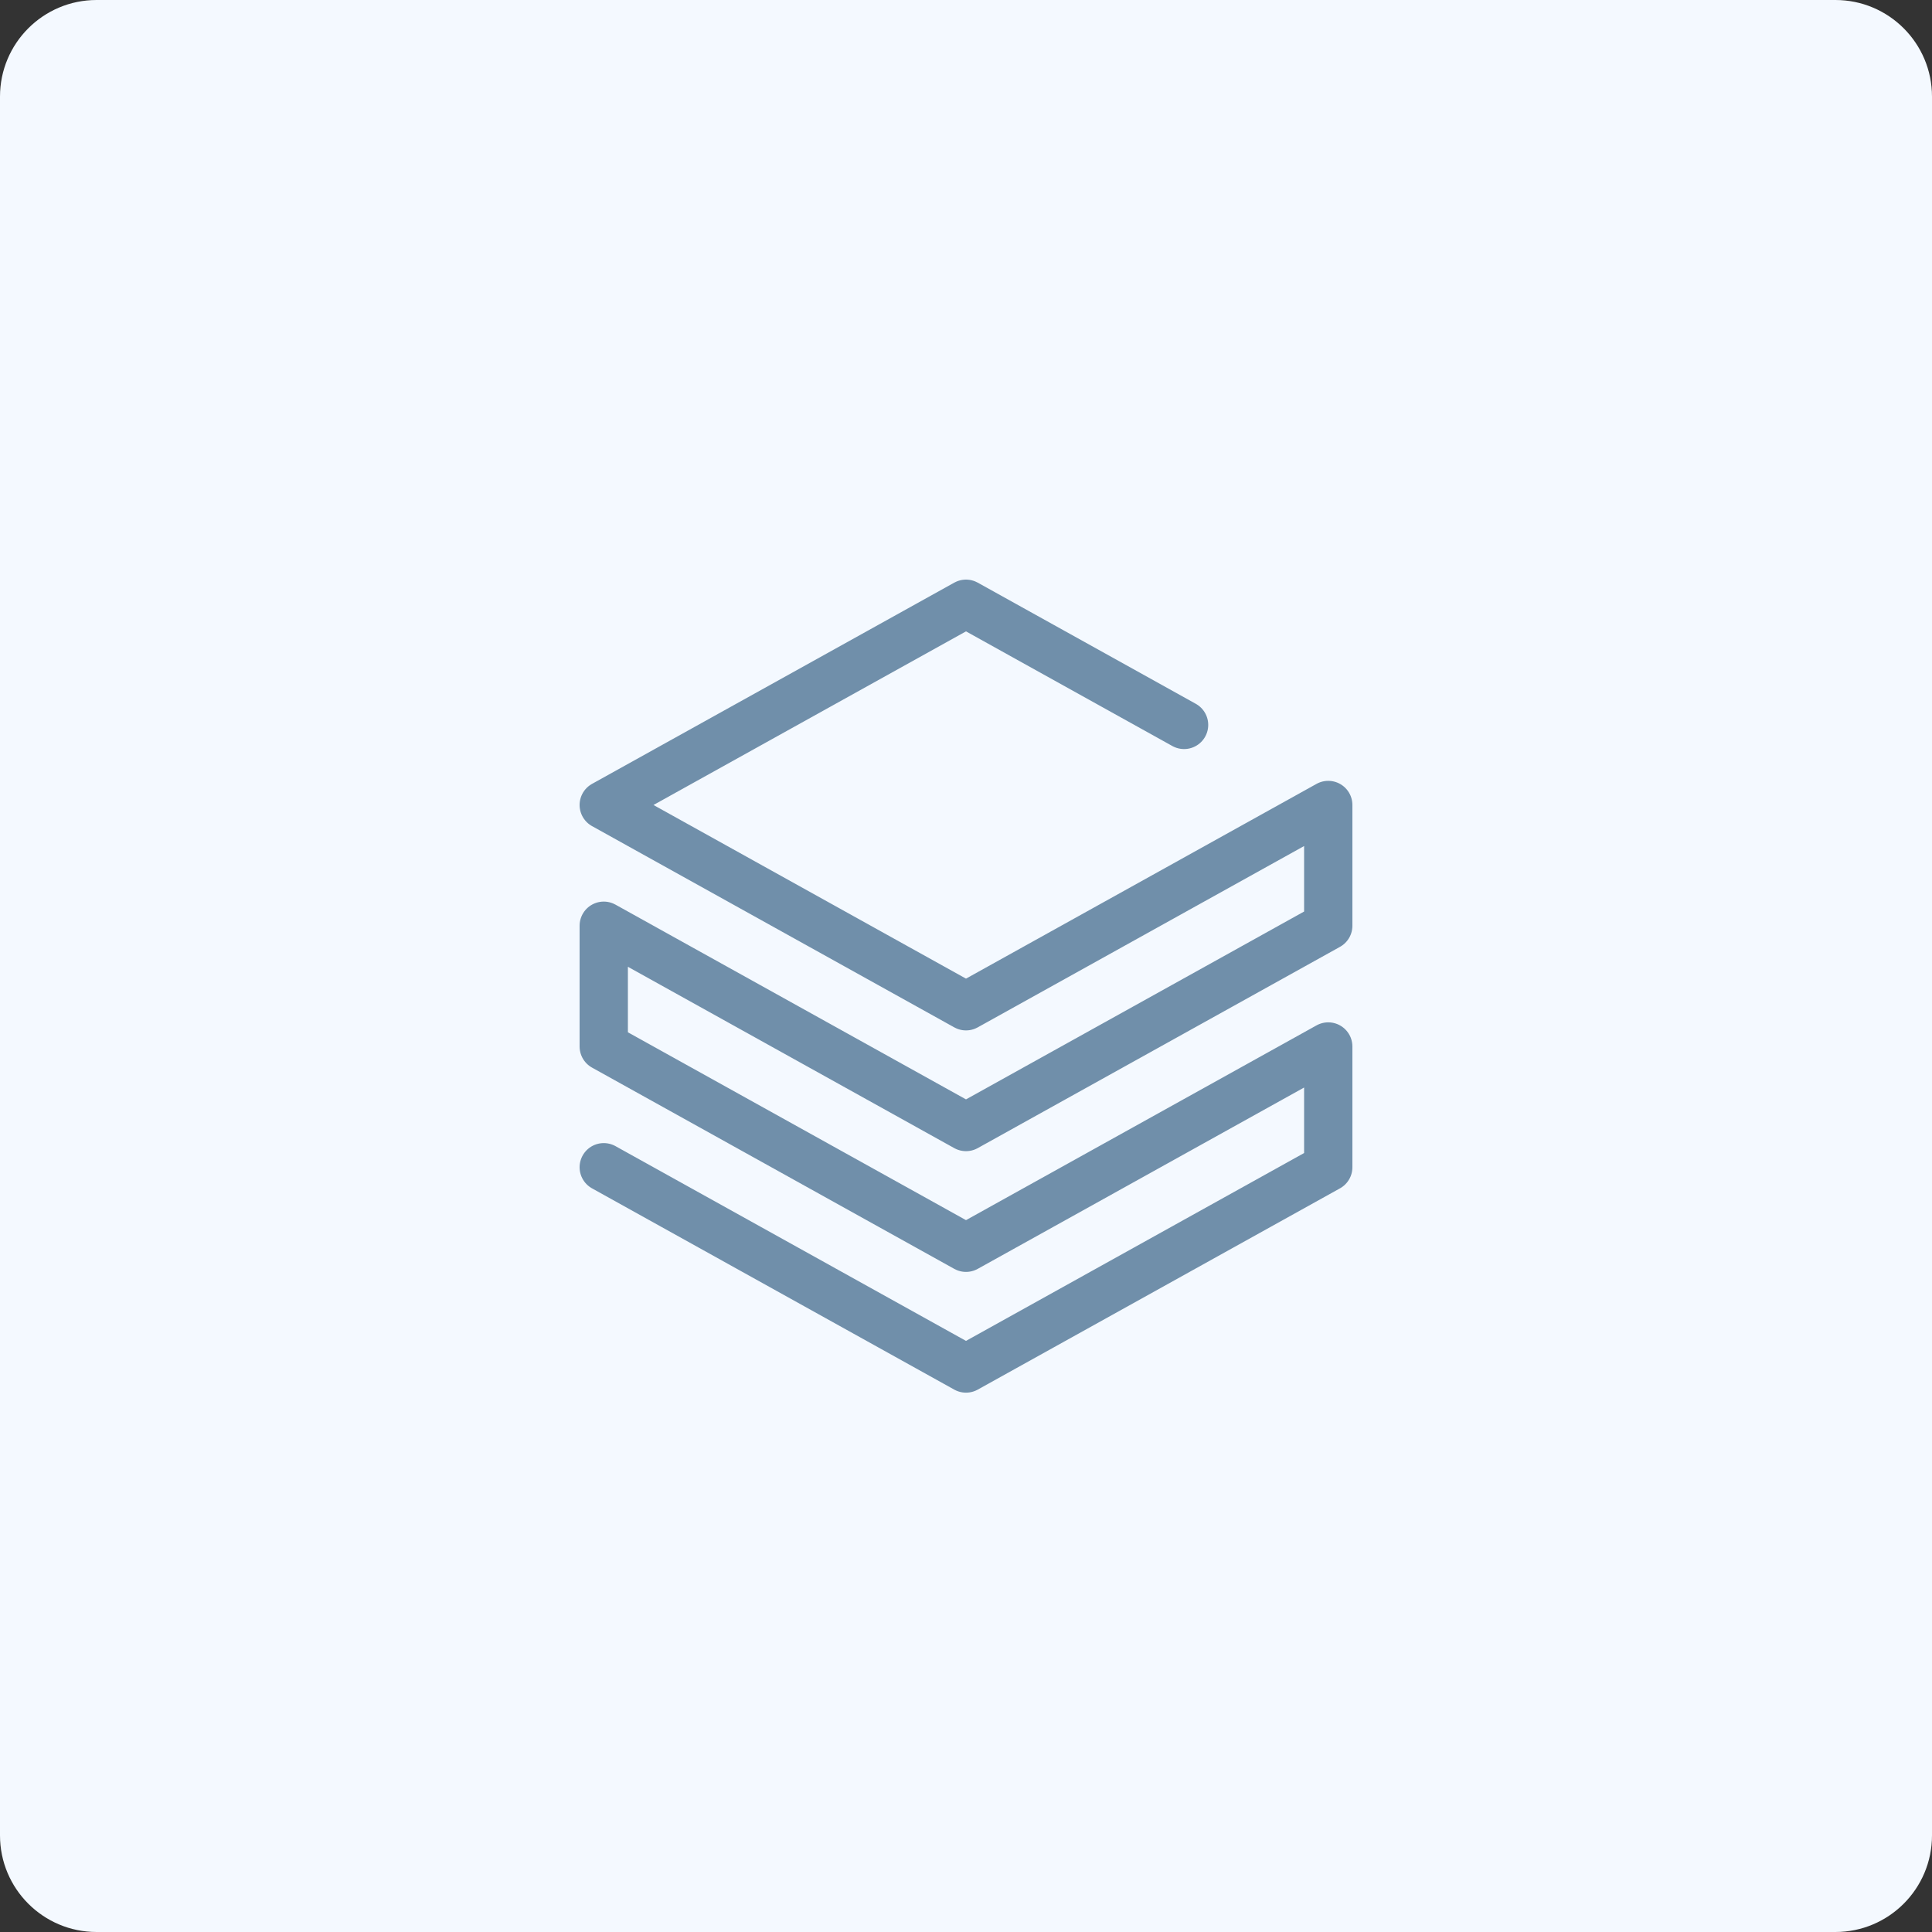 <svg width="80" height="80" viewBox="0 0 80 80" fill="none" xmlns="http://www.w3.org/2000/svg">
<rect x="0" y="0" width="80" height="80" fill="#333333" stroke="none"/>
<path d="M0 4C0 1.791 1.791 0 4 0H76C78.209 0 80 1.791 80 4V76C80 78.209 78.209 80 76 80H4C1.791 80 0 78.209 0 76V4Z" fill="#F4F9FF"/>
<path d="M25 48.333L40 56.667L55 48.333V43.333L40 51.667L25 43.333V38.333L40 46.667L55 38.333V33.333L40 41.667L25 33.333L40 25L49.03 30.017" stroke="#708FAA" stroke-width="2" stroke-linecap="round" stroke-linejoin="round"/>
</svg>
